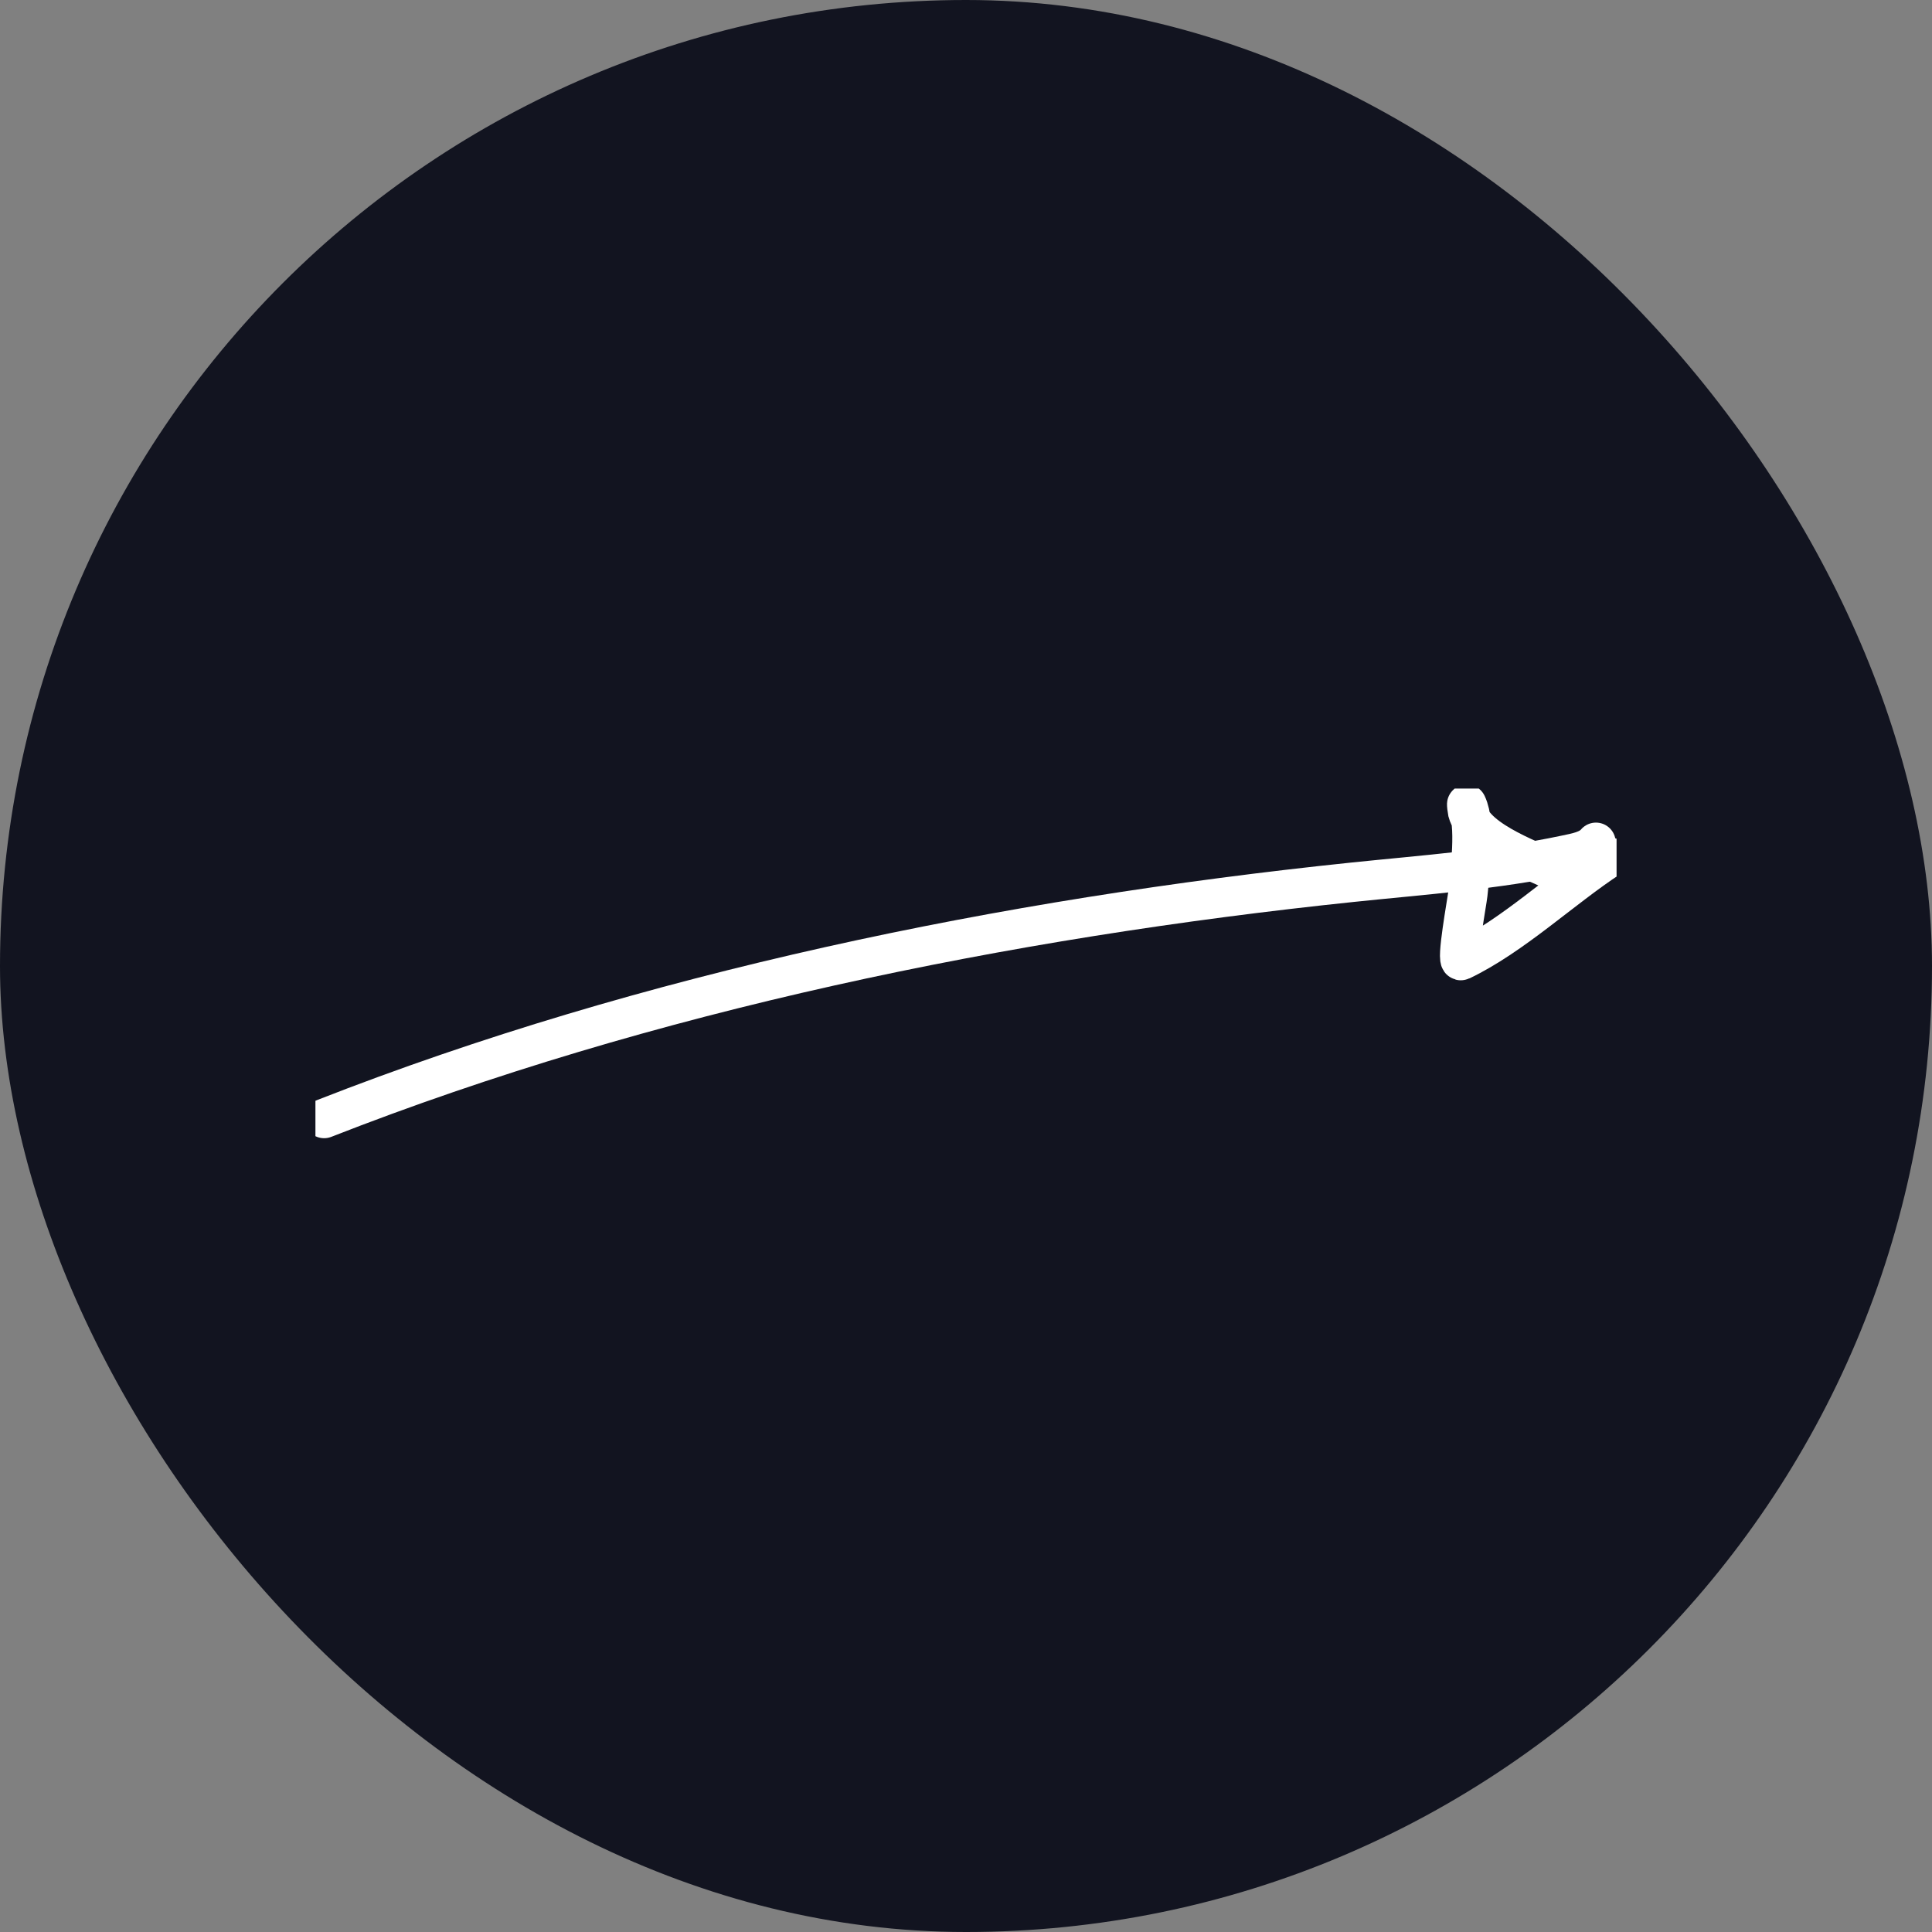 <svg width="98" height="98" viewBox="0 0 98 98" fill="none" xmlns="http://www.w3.org/2000/svg">
<rect x="0" y="0" width="98" height="98" fill="#808080" stroke="none"/>
<rect width="98" height="98" rx="49" fill="#121420"/>
<g clip-path="url(#clip0_11_123)">
<path d="M16.441 56.735C32.871 50.298 50.993 46.586 68.62 44.75C72.215 44.376 75.871 44.12 79.409 43.368C79.939 43.255 80.6 43.152 80.954 42.726" stroke="white" stroke-width="2" stroke-linecap="round"/>
<path d="M79.177 44.349C77.951 43.693 74.842 42.724 74.439 41.161C74.426 41.109 74.386 40.759 74.402 40.794C74.904 41.844 74.56 44.215 74.453 45.367C74.424 45.671 73.838 48.856 74.117 48.722C76.741 47.463 79.217 45.085 81.665 43.485" stroke="white" stroke-width="2" stroke-linecap="round"/>
</g>
<defs>
<clipPath id="clip0_11_123">
<rect width="66" height="19" fill="white" transform="translate(16 40)"/>
</clipPath>
</defs>
</svg>

